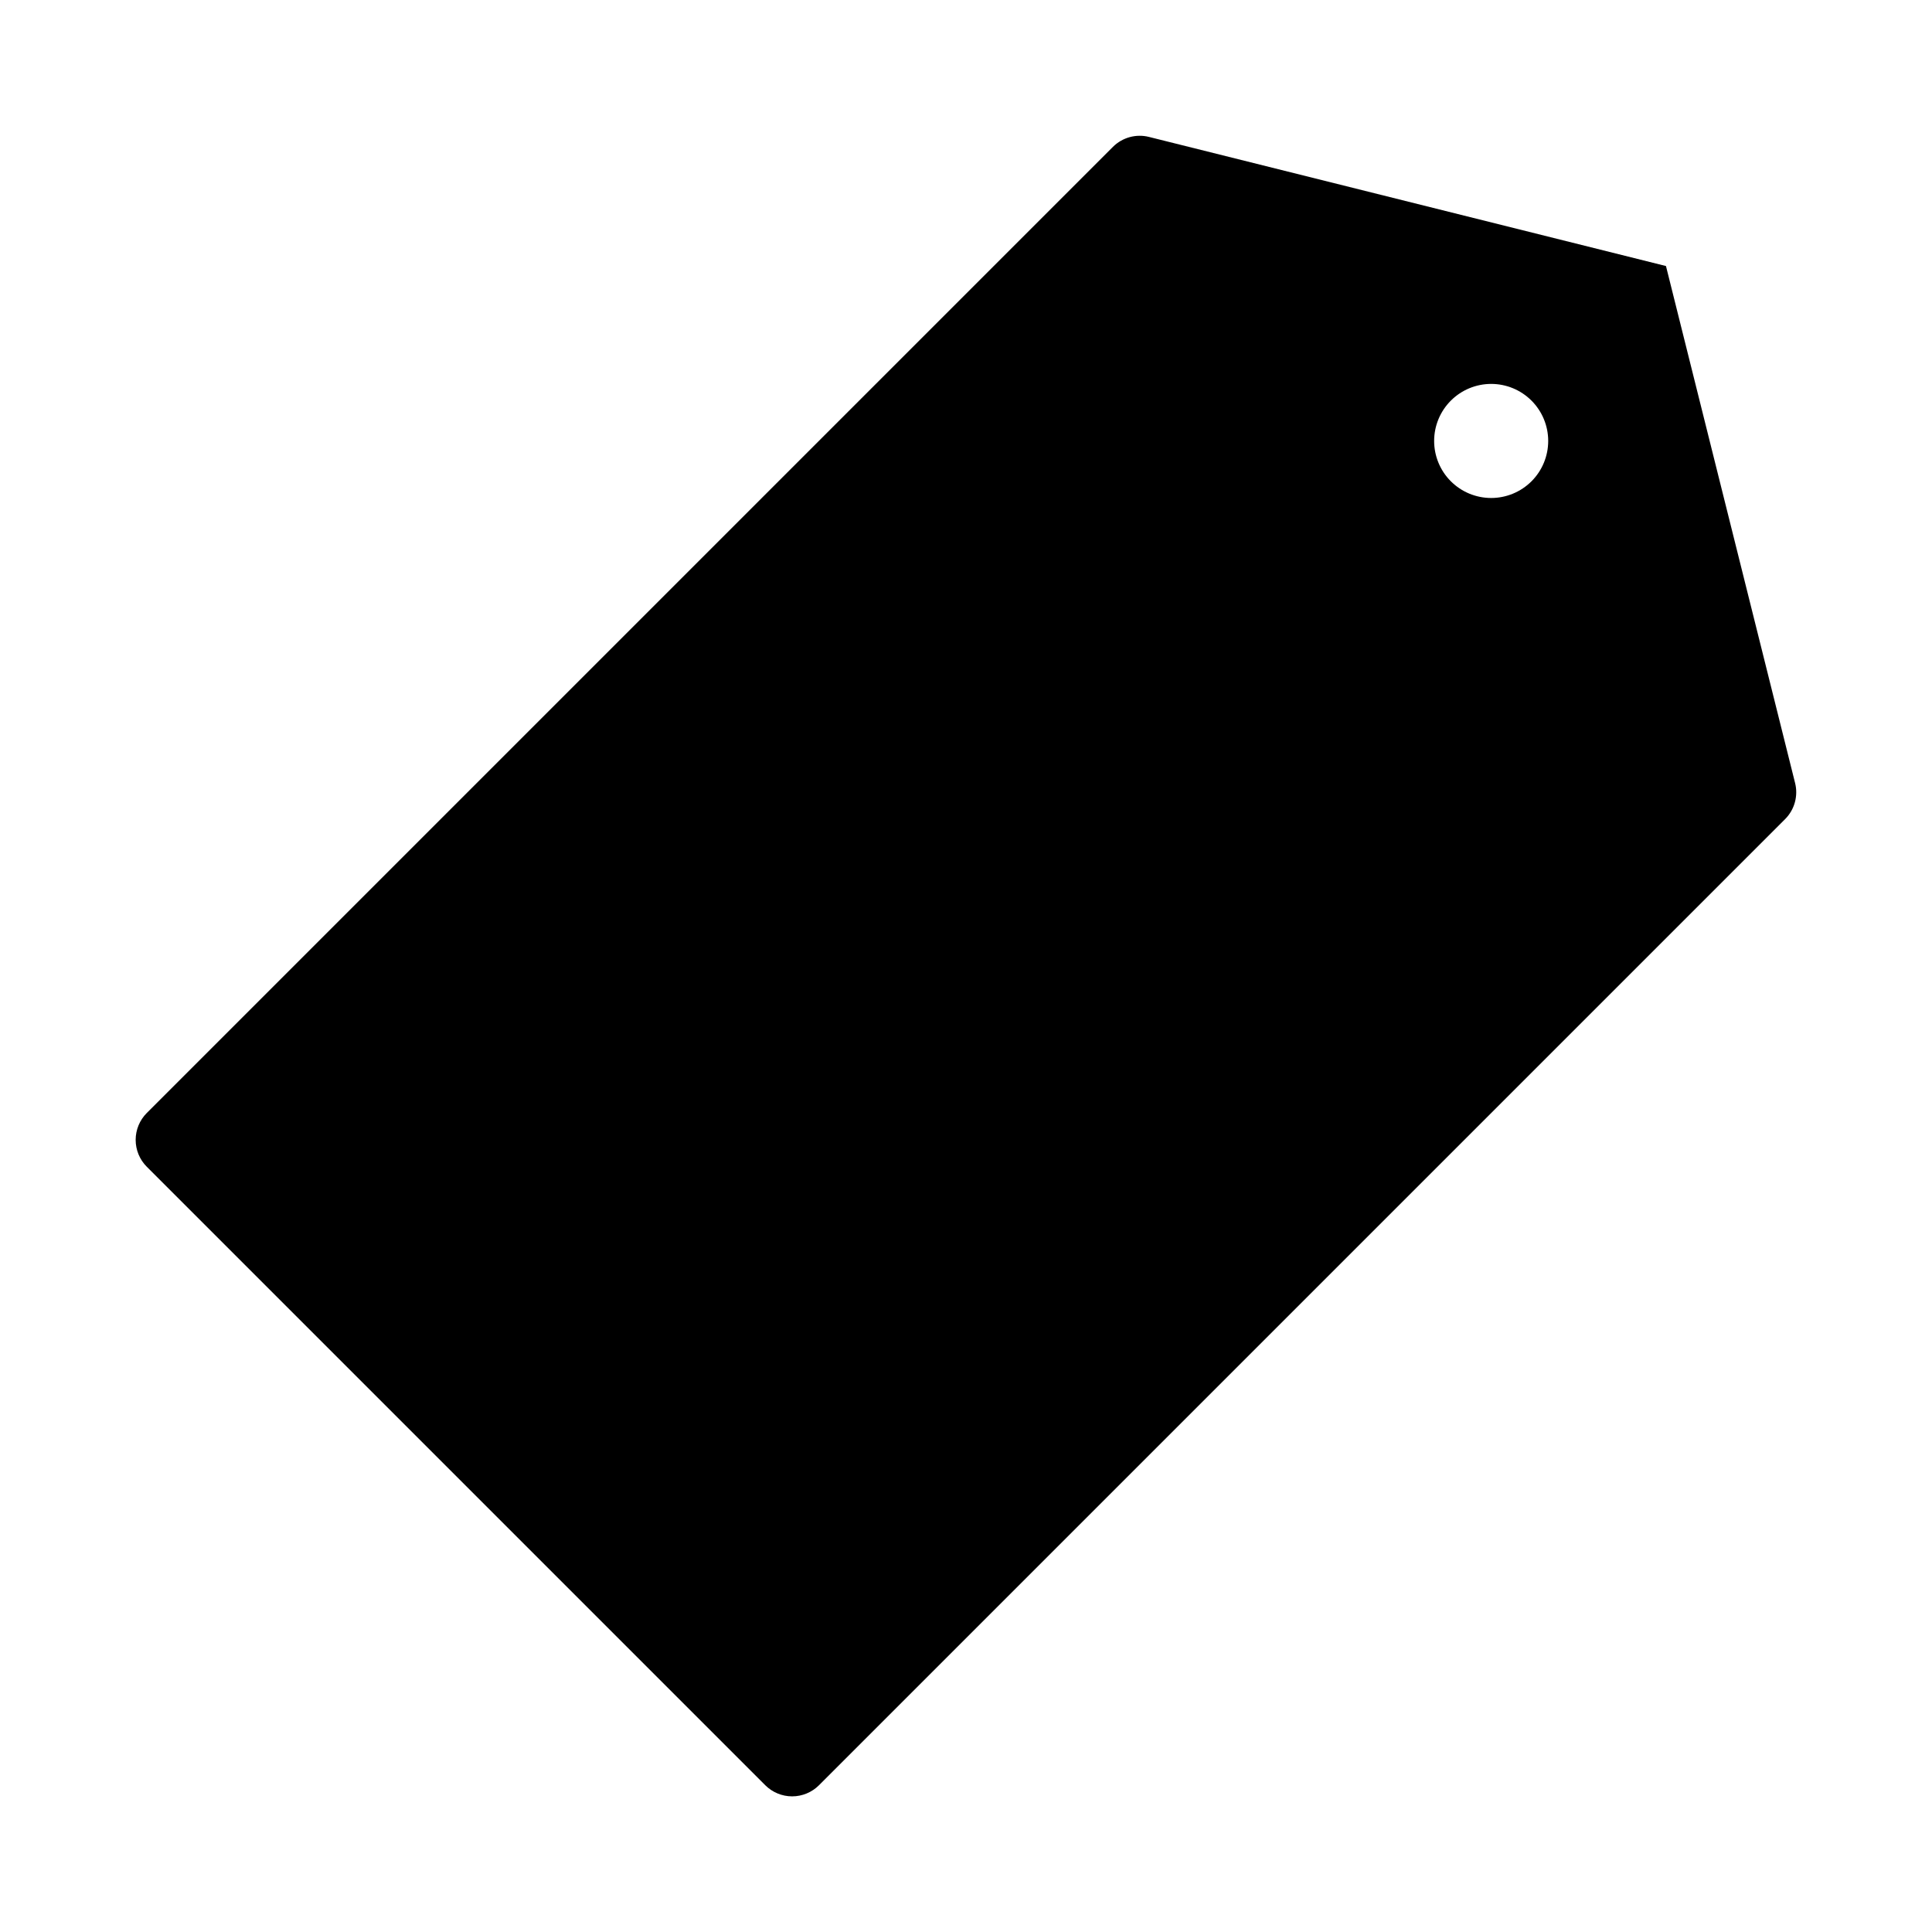 <?xml version="1.0" encoding="UTF-8"?>
<!-- Uploaded to: SVG Repo, www.svgrepo.com, Generator: SVG Repo Mixer Tools -->
<svg fill="#000000" width="800px" height="800px" version="1.1" viewBox="144 144 512 512" xmlns="http://www.w3.org/2000/svg">
 <path d="m619.71 351.48-34.211-136.98-136.98-34.207c-3.43-0.871-7.062 0.125-9.574 2.617l-256.04 256.04c-1.891 1.891-2.953 4.457-2.953 7.129 0 2.676 1.062 5.242 2.953 7.129l163.89 163.89c1.891 1.891 4.453 2.957 7.129 2.957 2.672 0 5.238-1.066 7.129-2.957l256.04-256.04c2.492-2.512 3.488-6.144 2.621-9.574zm-91.242-79.953c-2.828-2.836-4.41-6.68-4.406-10.688 0.004-4.004 1.598-7.844 4.434-10.676 2.832-2.832 6.676-4.422 10.68-4.422 4.004 0 7.848 1.59 10.68 4.422 2.836 2.832 4.43 6.672 4.434 10.676 0.004 4.008-1.578 7.852-4.406 10.688-2.836 2.844-6.688 4.445-10.707 4.445-4.016 0-7.871-1.602-10.707-4.445z"/>
</svg>